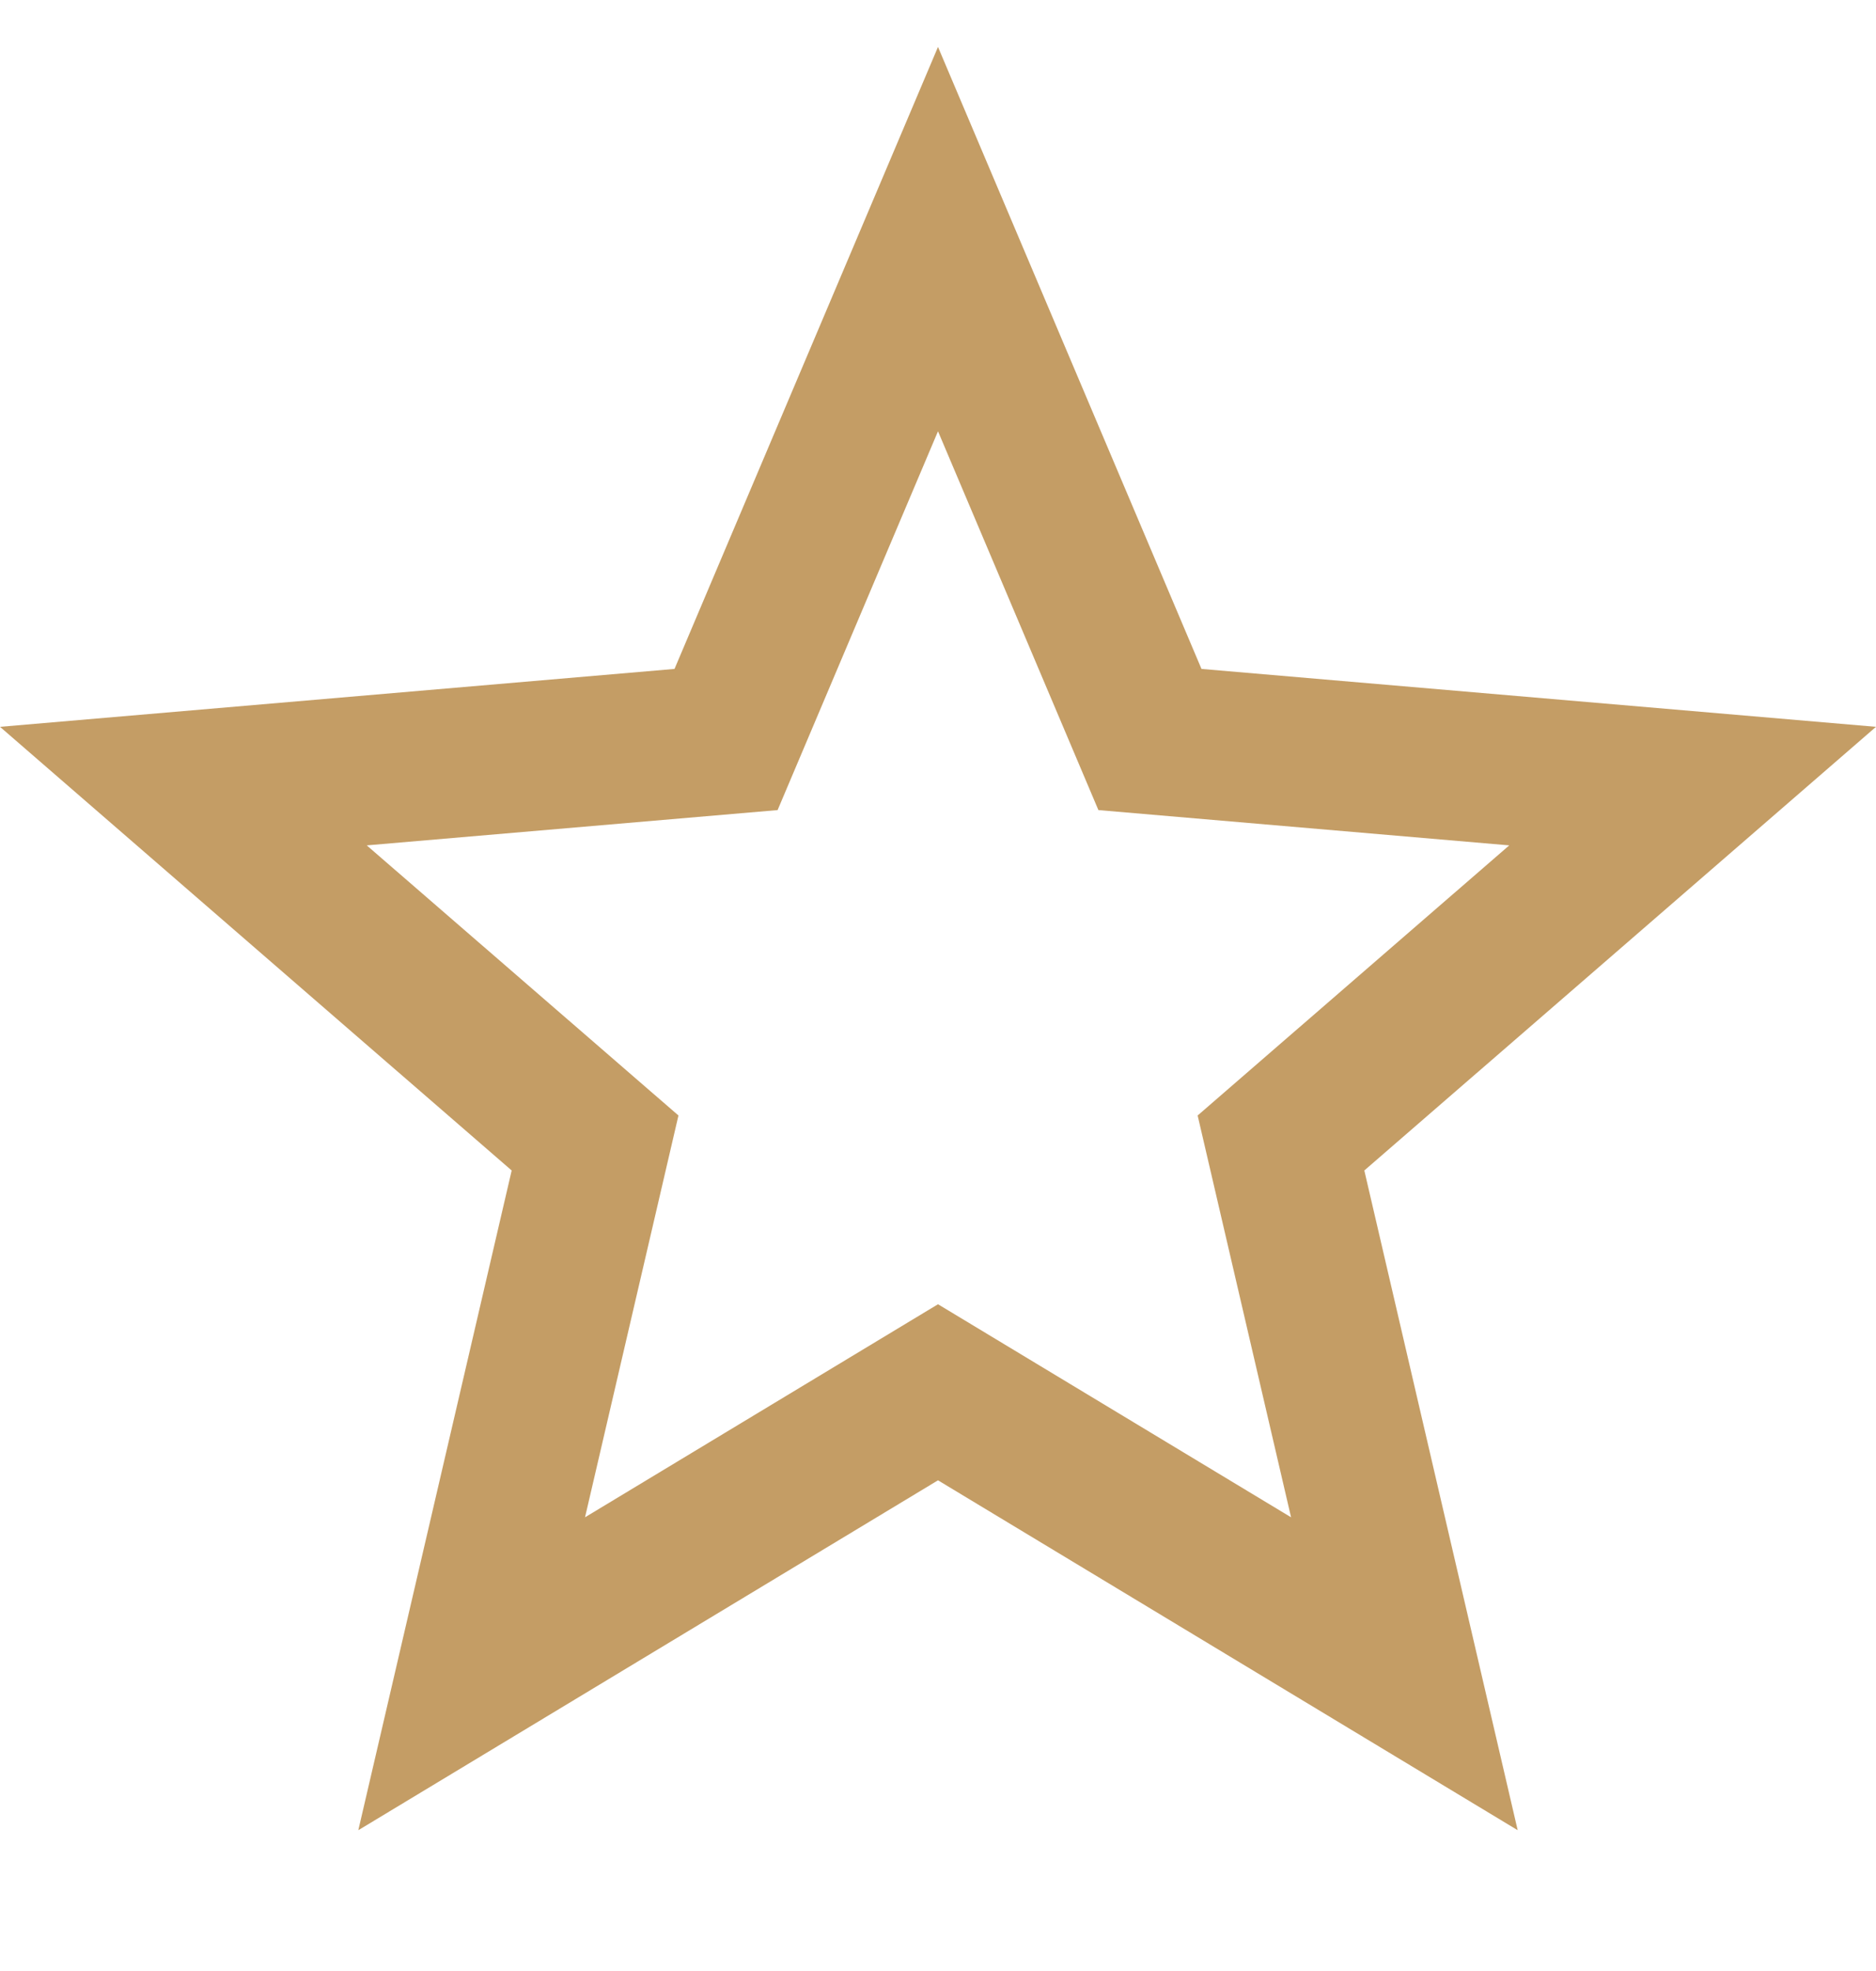 <svg height="21px" version="1.1" viewBox="0 0 20 21" width="20px" xmlns="http://www.w3.org/2000/svg" xmlns:sketch="http://www.bohemiancoding.com/sketch/ns" xmlns:xlink="http://www.w3.org/1999/xlink"><title></title><desc></desc><defs></defs><g fill="none" fill-rule="evenodd" id="Page-1" stroke="none" stroke-width="1"><g fill="#000000" id="Core" transform="translate(-380, -422)"><g id="star-outline" transform="translate(380, 422.5)"><path d="M20,7.244 L12.809,6.627 L10,0 L7.191,6.627 L0,7.244 L5.455,11.971 L3.82,19 L10,15.272 L16.18,19 L14.545,11.971 L20,7.244 L20,7.244 Z M10,13.396 L6.237,15.666 L7.233,11.385 L3.91,8.507 L8.29,8.131 L10,4.095 L11.71,8.131 L16.09,8.507 L12.768,11.385 L13.764,15.666 L10,13.396 L10,13.396 Z" id="Shape" fill="#c49d65" opacity="1" original-fill="#000000"></path></g></g></g></svg>